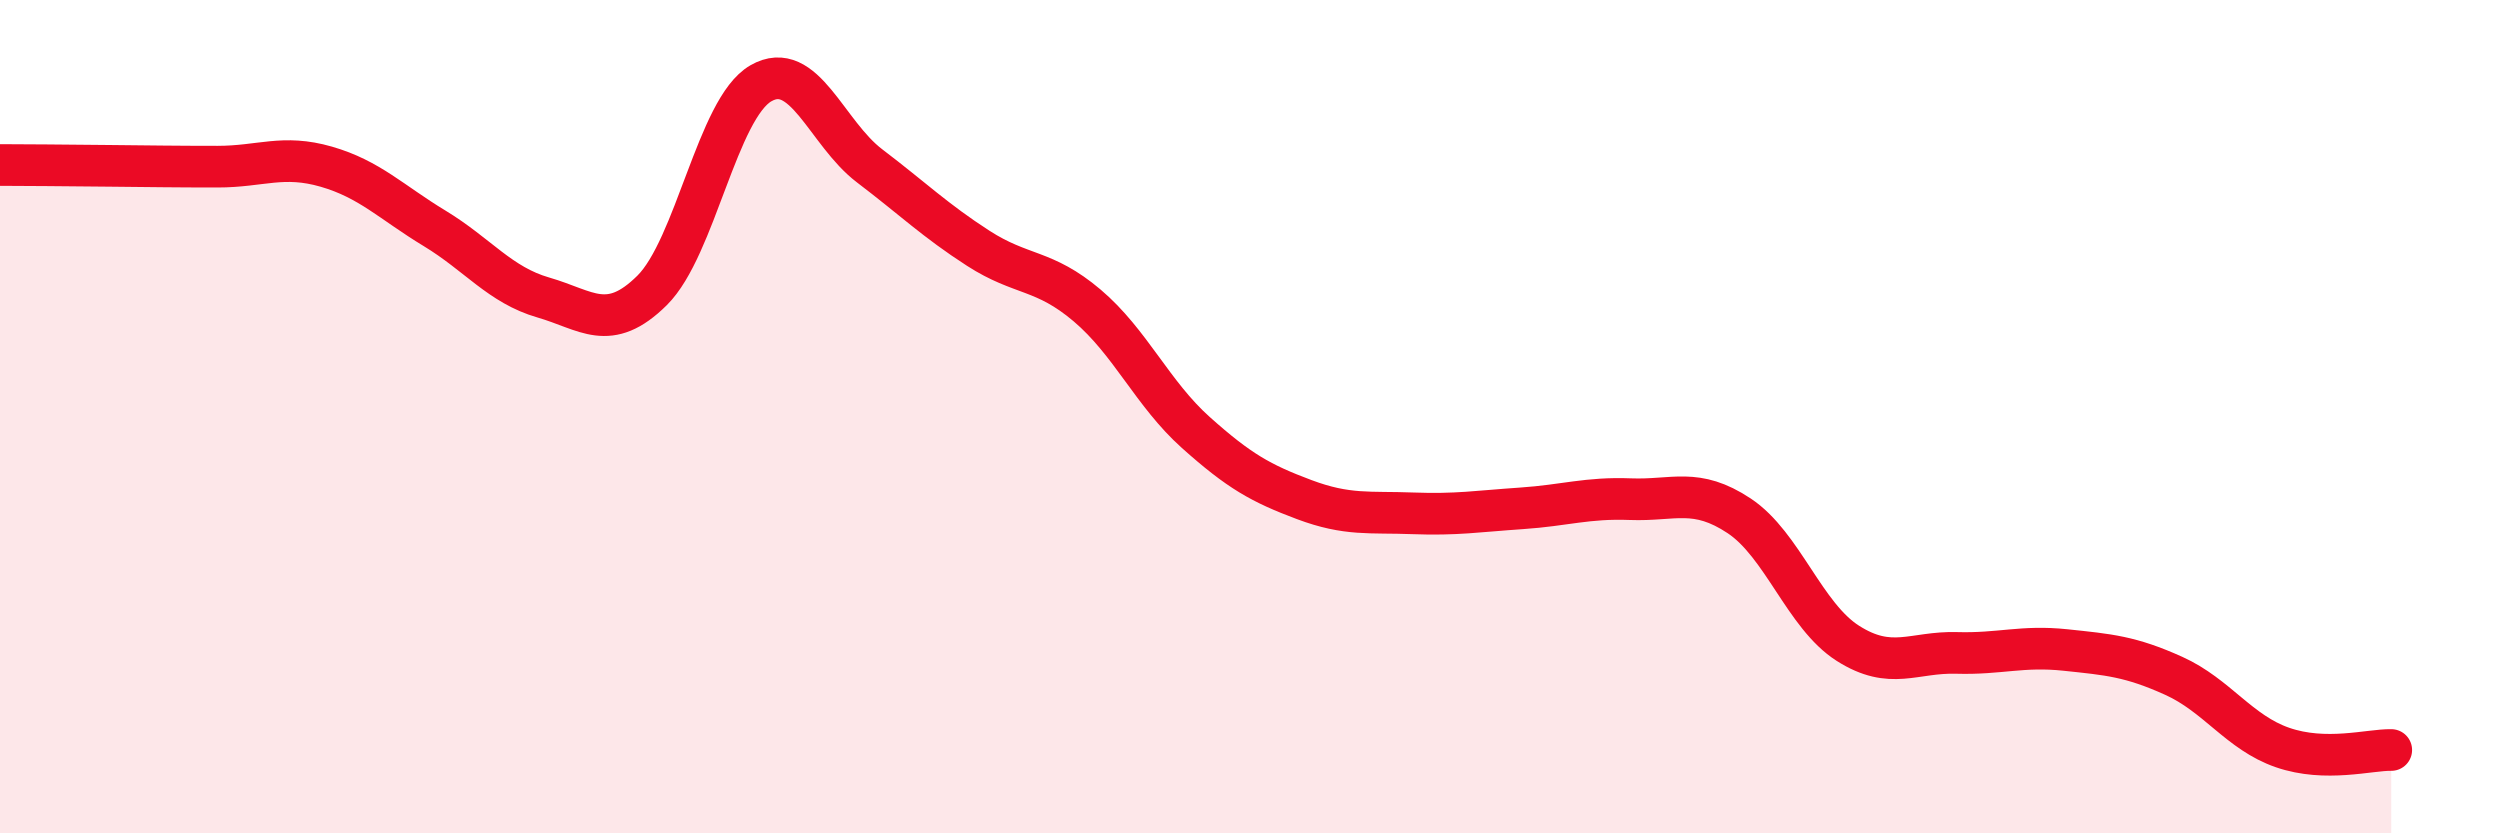 
    <svg width="60" height="20" viewBox="0 0 60 20" xmlns="http://www.w3.org/2000/svg">
      <path
        d="M 0,3.96 C 0.52,3.96 1.57,3.97 2.61,3.98 C 3.65,3.99 4.18,4 5.22,4 C 6.26,4 6.79,3.7 7.83,4 C 8.87,4.3 9.39,4.85 10.43,5.48 C 11.47,6.11 12,6.84 13.04,7.14 C 14.08,7.44 14.61,8 15.65,6.97 C 16.69,5.94 17.22,2.6 18.26,2 C 19.3,1.4 19.83,3.19 20.87,3.98 C 21.91,4.77 22.44,5.29 23.48,5.96 C 24.52,6.63 25.05,6.45 26.09,7.33 C 27.13,8.21 27.66,9.45 28.7,10.38 C 29.74,11.31 30.26,11.6 31.3,11.99 C 32.34,12.38 32.87,12.28 33.91,12.32 C 34.95,12.36 35.48,12.27 36.52,12.2 C 37.56,12.13 38.09,11.94 39.13,11.98 C 40.17,12.02 40.7,11.69 41.74,12.38 C 42.78,13.07 43.31,14.78 44.35,15.44 C 45.39,16.1 45.92,15.64 46.96,15.67 C 48,15.7 48.53,15.49 49.57,15.6 C 50.61,15.71 51.13,15.75 52.17,16.22 C 53.21,16.69 53.74,17.58 54.78,17.94 C 55.82,18.3 56.87,17.99 57.39,18L57.39 20L0 20Z"
        fill="#EB0A25"
        opacity="0.1"
        stroke-linecap="round"
        stroke-linejoin="round"
      />
      <path
        d="M 0,3.96 C 0.52,3.96 1.57,3.97 2.61,3.98 C 3.65,3.99 4.18,4 5.22,4 C 6.26,4 6.79,3.7 7.83,4 C 8.87,4.3 9.39,4.85 10.43,5.48 C 11.47,6.11 12,6.84 13.04,7.14 C 14.08,7.44 14.61,8 15.65,6.97 C 16.69,5.94 17.22,2.6 18.26,2 C 19.3,1.4 19.83,3.19 20.87,3.98 C 21.91,4.77 22.44,5.29 23.48,5.96 C 24.52,6.63 25.05,6.45 26.09,7.33 C 27.13,8.21 27.66,9.45 28.7,10.38 C 29.74,11.31 30.26,11.6 31.3,11.99 C 32.34,12.38 32.87,12.28 33.91,12.32 C 34.95,12.36 35.48,12.27 36.52,12.2 C 37.56,12.13 38.09,11.94 39.13,11.98 C 40.17,12.02 40.7,11.69 41.74,12.38 C 42.78,13.07 43.31,14.78 44.35,15.44 C 45.39,16.1 45.92,15.64 46.96,15.67 C 48,15.7 48.53,15.49 49.57,15.6 C 50.61,15.71 51.13,15.75 52.17,16.22 C 53.21,16.69 53.74,17.58 54.78,17.94 C 55.82,18.3 56.87,17.99 57.39,18"
        stroke="#EB0A25"
        stroke-width="1"
        fill="none"
        stroke-linecap="round"
        stroke-linejoin="round"
      />
    </svg>
  
